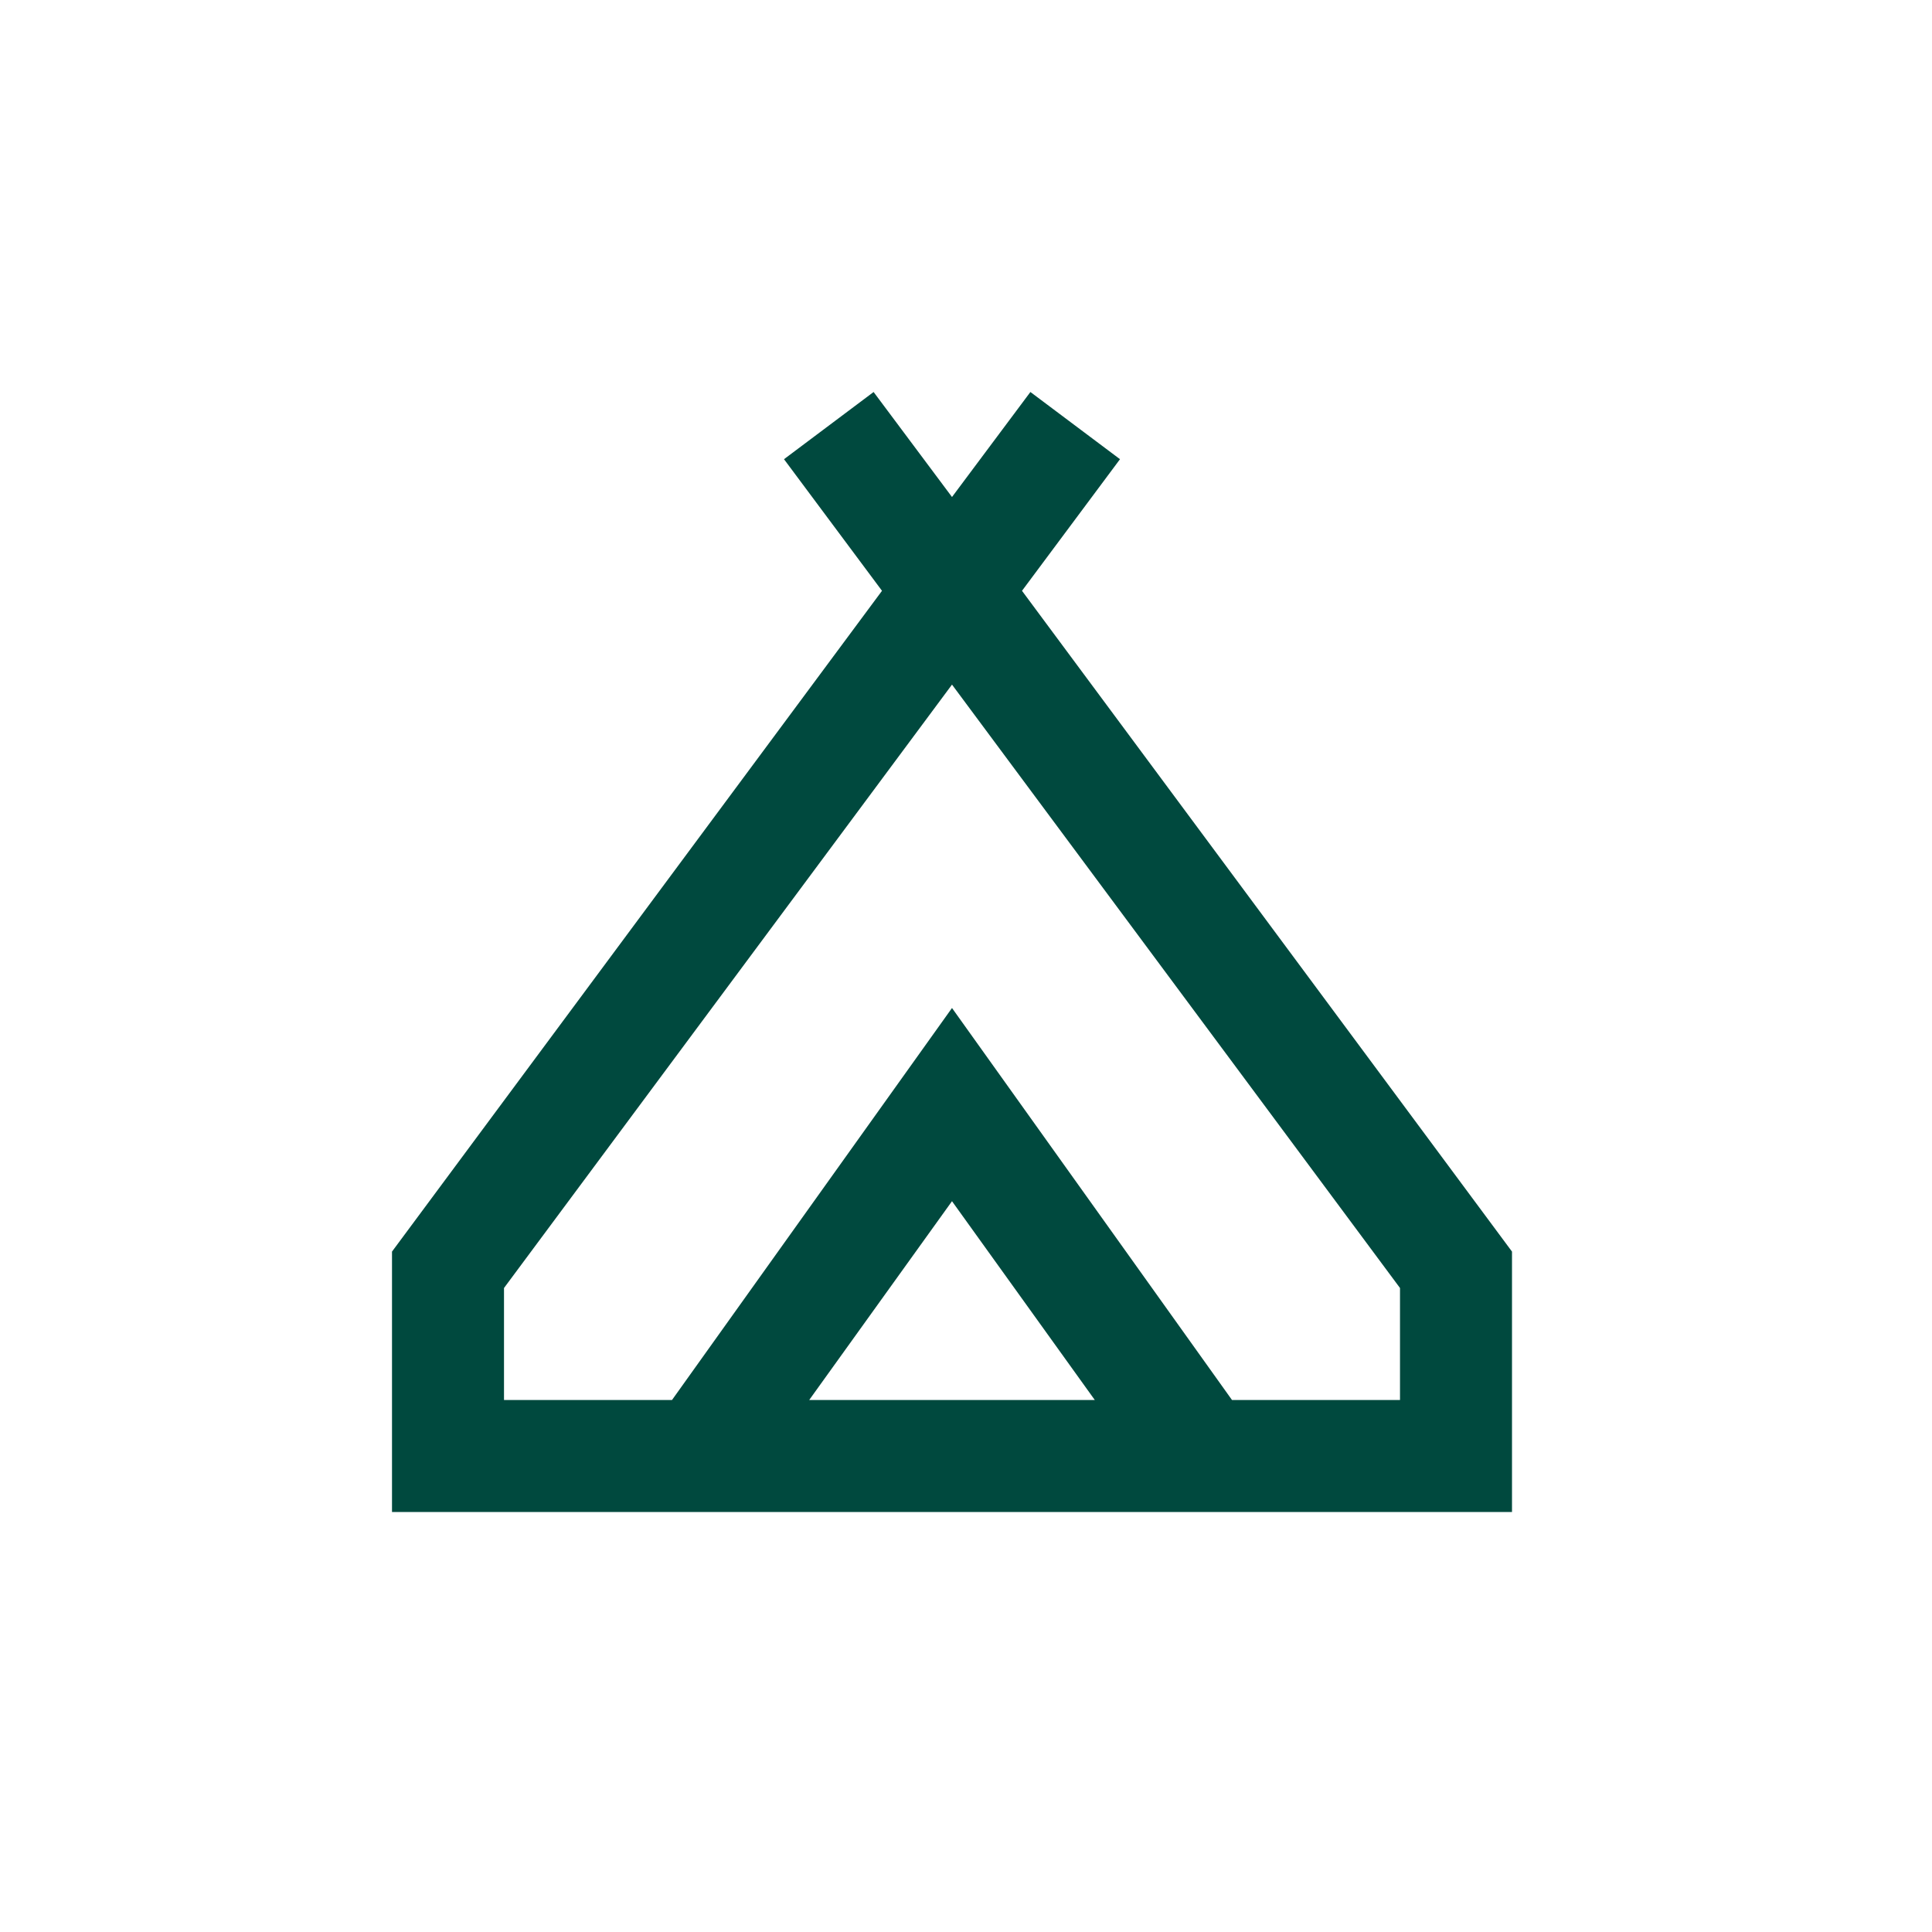 <svg xmlns="http://www.w3.org/2000/svg" width="69" height="69" viewBox="0 0 69 69" fill="none"><path d="M14 54V44.7L31.5 21.1L28 16.4L31.2 14L34 17.75L36.8 14L40 16.4L36.5 21.1L54 44.7V54H14ZM34 24.45L18 46V50H24L34 36L44 50H50V46L34 24.45ZM28.9 50H39.1L34 42.9L28.9 50Z" fill="#00493E"></path></svg>